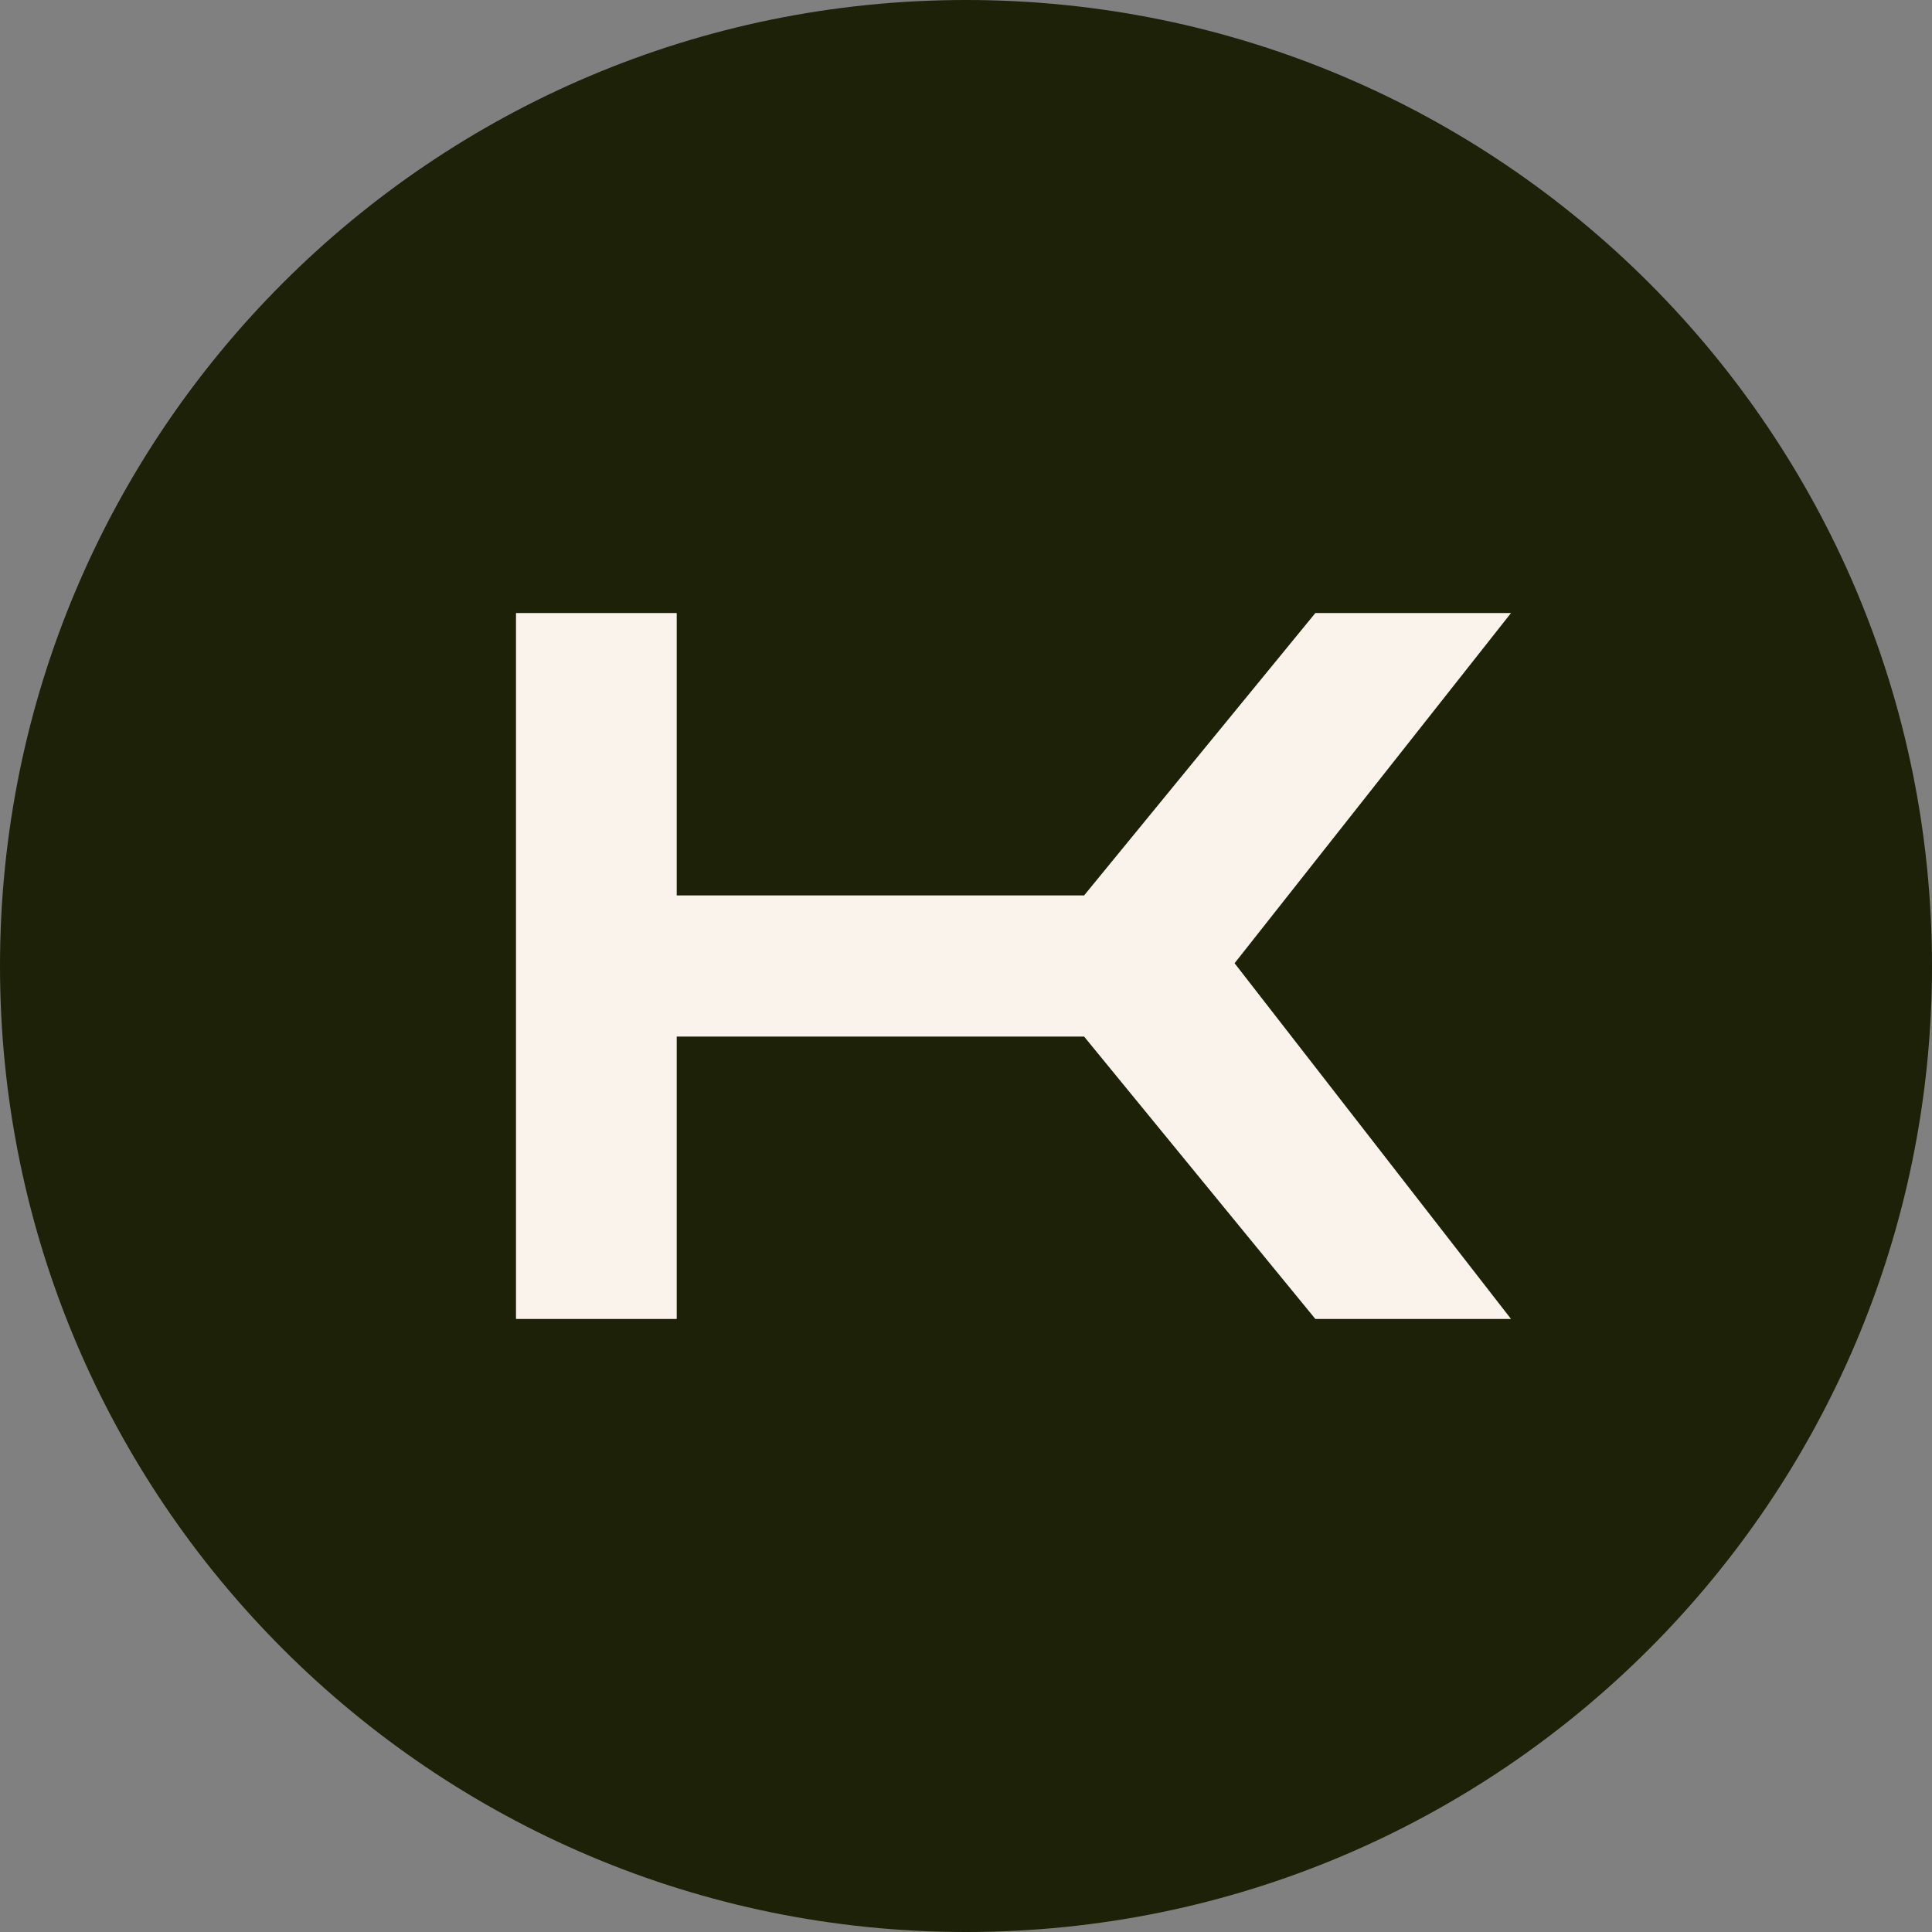<svg xmlns="http://www.w3.org/2000/svg" width="60" height="60" viewBox="0 0 60 60" fill="none"><rect x="0" y="0" width="60" height="60" fill="#808080" stroke="none"/><path d="M30 60C46.569 60 60 46.569 60 30C60 13.431 46.569 0 30 0C13.431 0 0 13.431 0 30C0 46.569 13.431 60 30 60Z" fill="#1D2107"></path><path d="M21.016 19.038V27.808H33.668L40.85 19.038H46.926L38.341 29.914L46.926 40.962H40.85L33.668 32.192H21.016V40.962H16.025V19.038H21.016Z" fill="#F9F3EB"></path></svg>